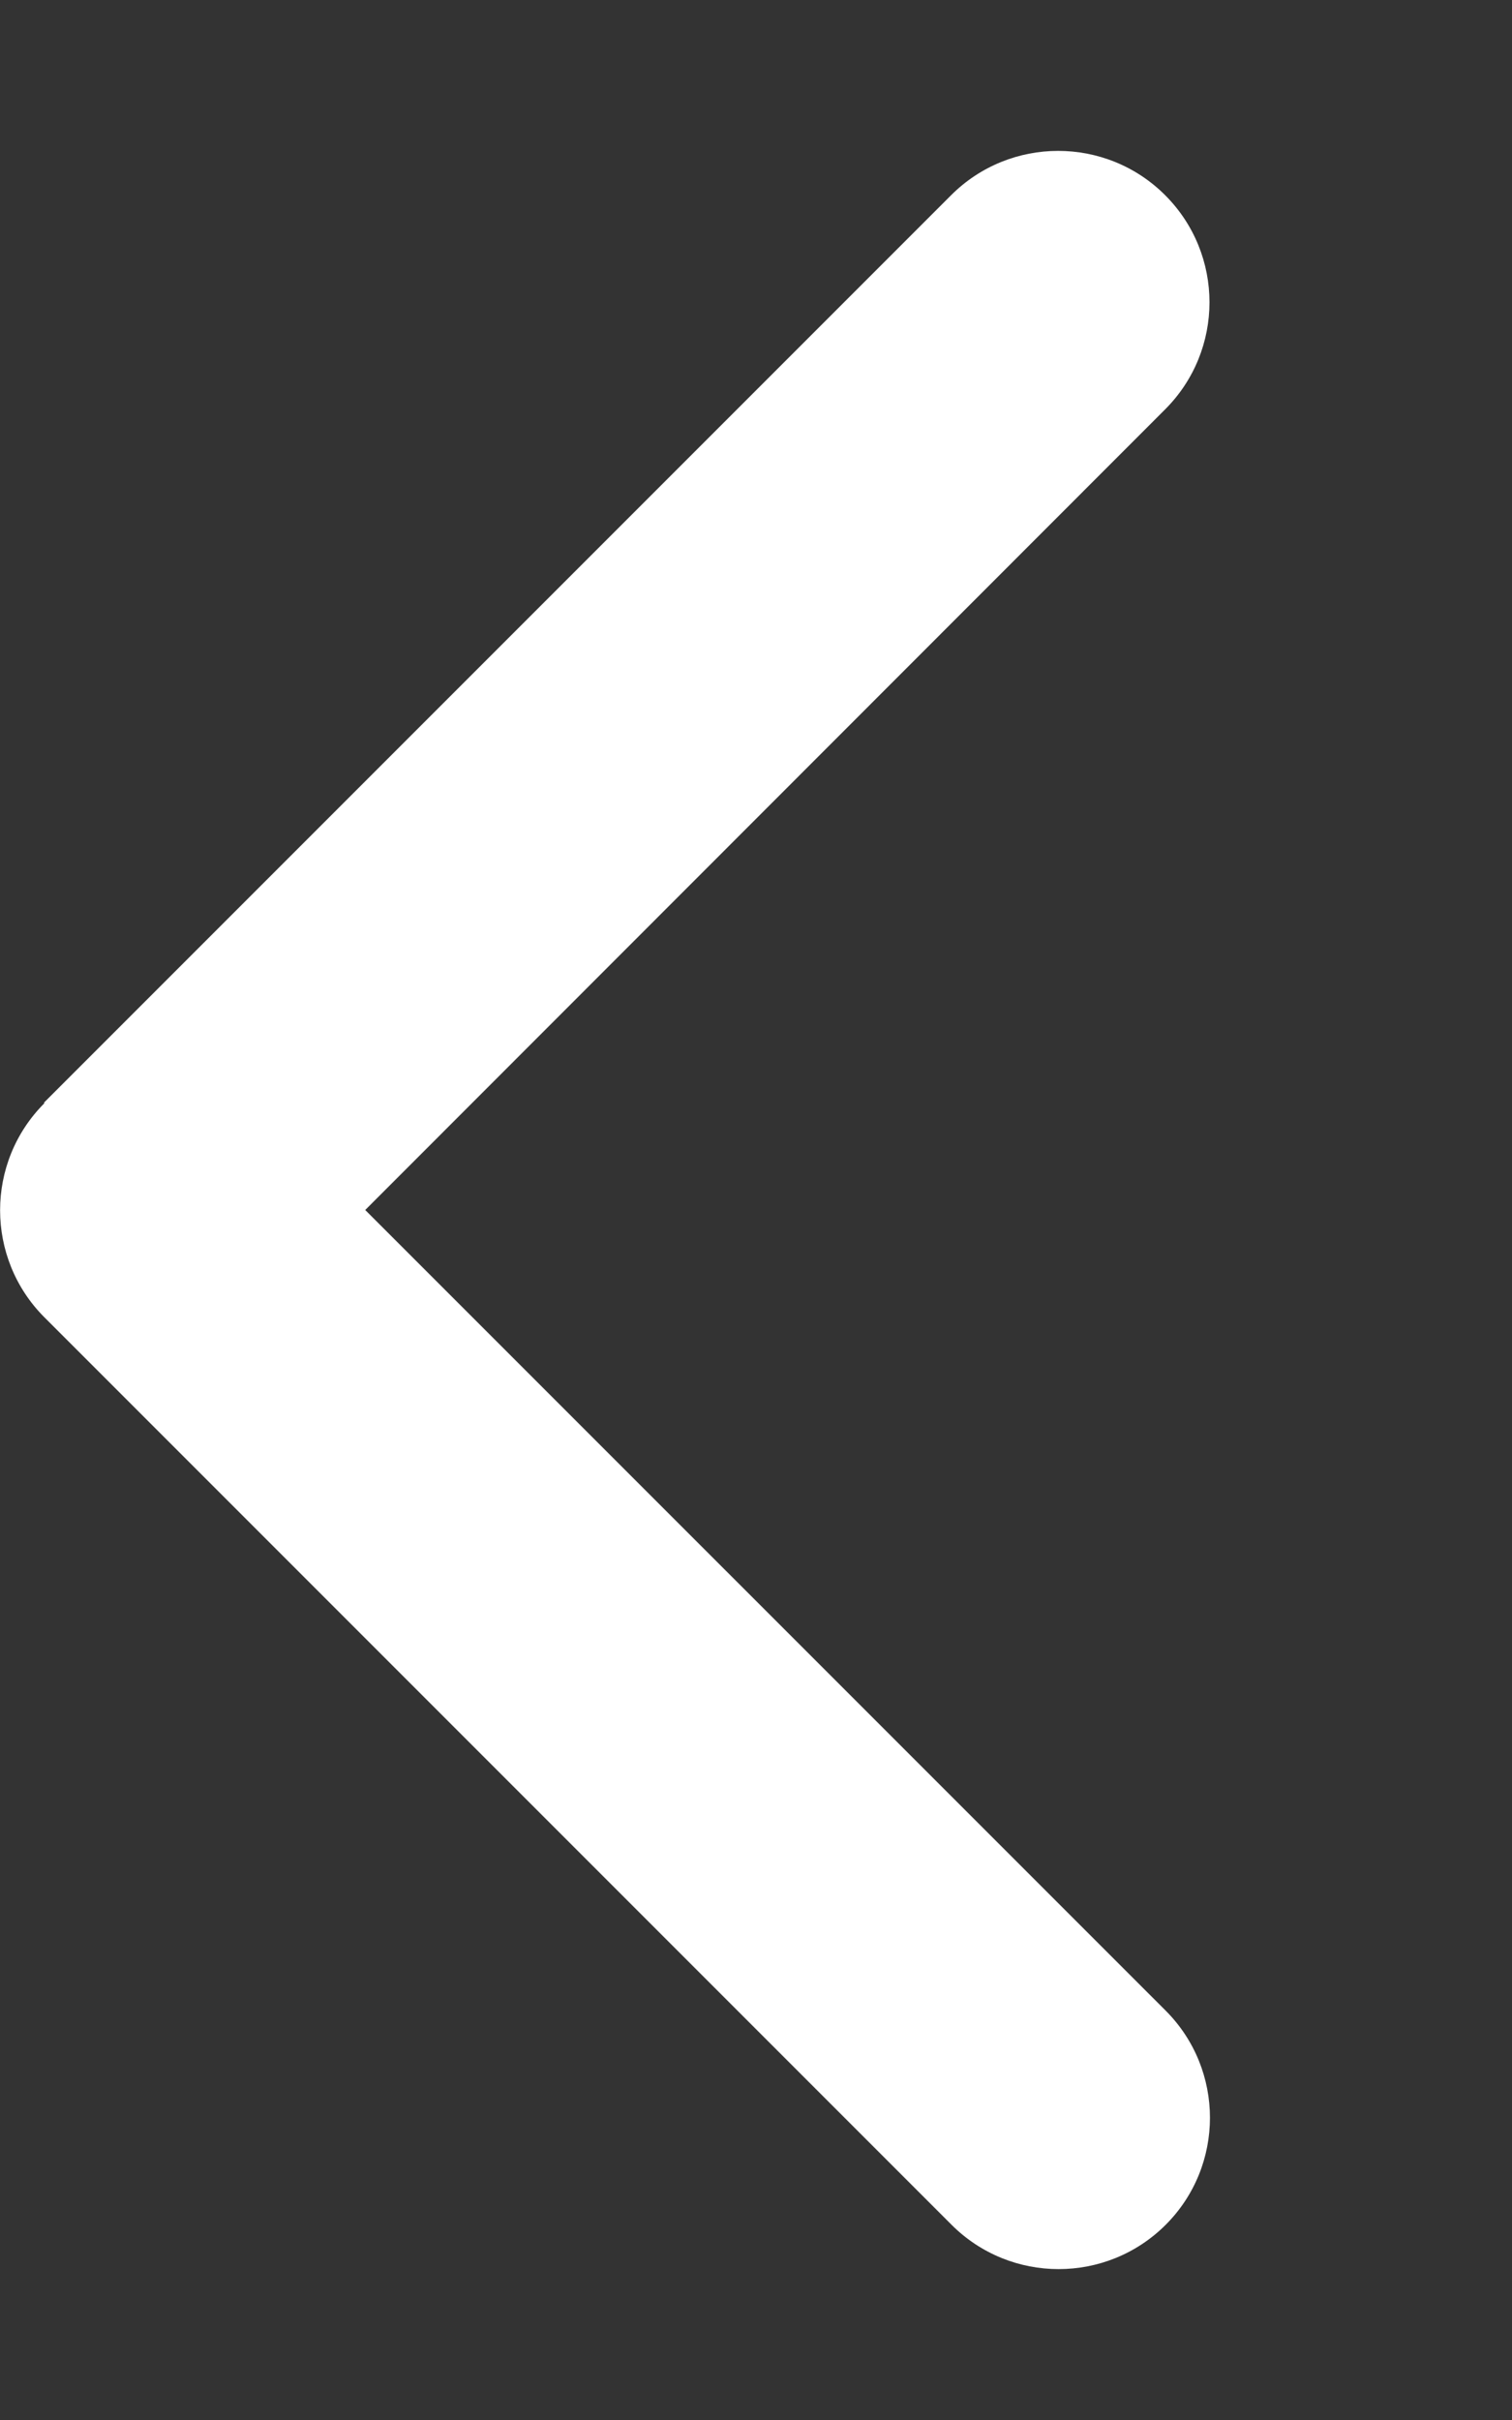 <svg width="20" height="32" viewBox="0 0 20 32" fill="none" xmlns="http://www.w3.org/2000/svg">
<rect x="0" y="0" width="20" height="32" fill="#333333" stroke="none"/>
<path d="M0.587 14.588C-0.194 15.369 -0.194 16.637 0.587 17.419L12.587 29.419C13.369 30.2 14.637 30.2 15.419 29.419C16.2 28.638 16.2 27.369 15.419 26.587L4.831 16L15.412 5.413C16.194 4.631 16.194 3.363 15.412 2.581C14.631 1.8 13.362 1.8 12.581 2.581L0.581 14.581L0.587 14.588Z" fill="white"/>
</svg>
